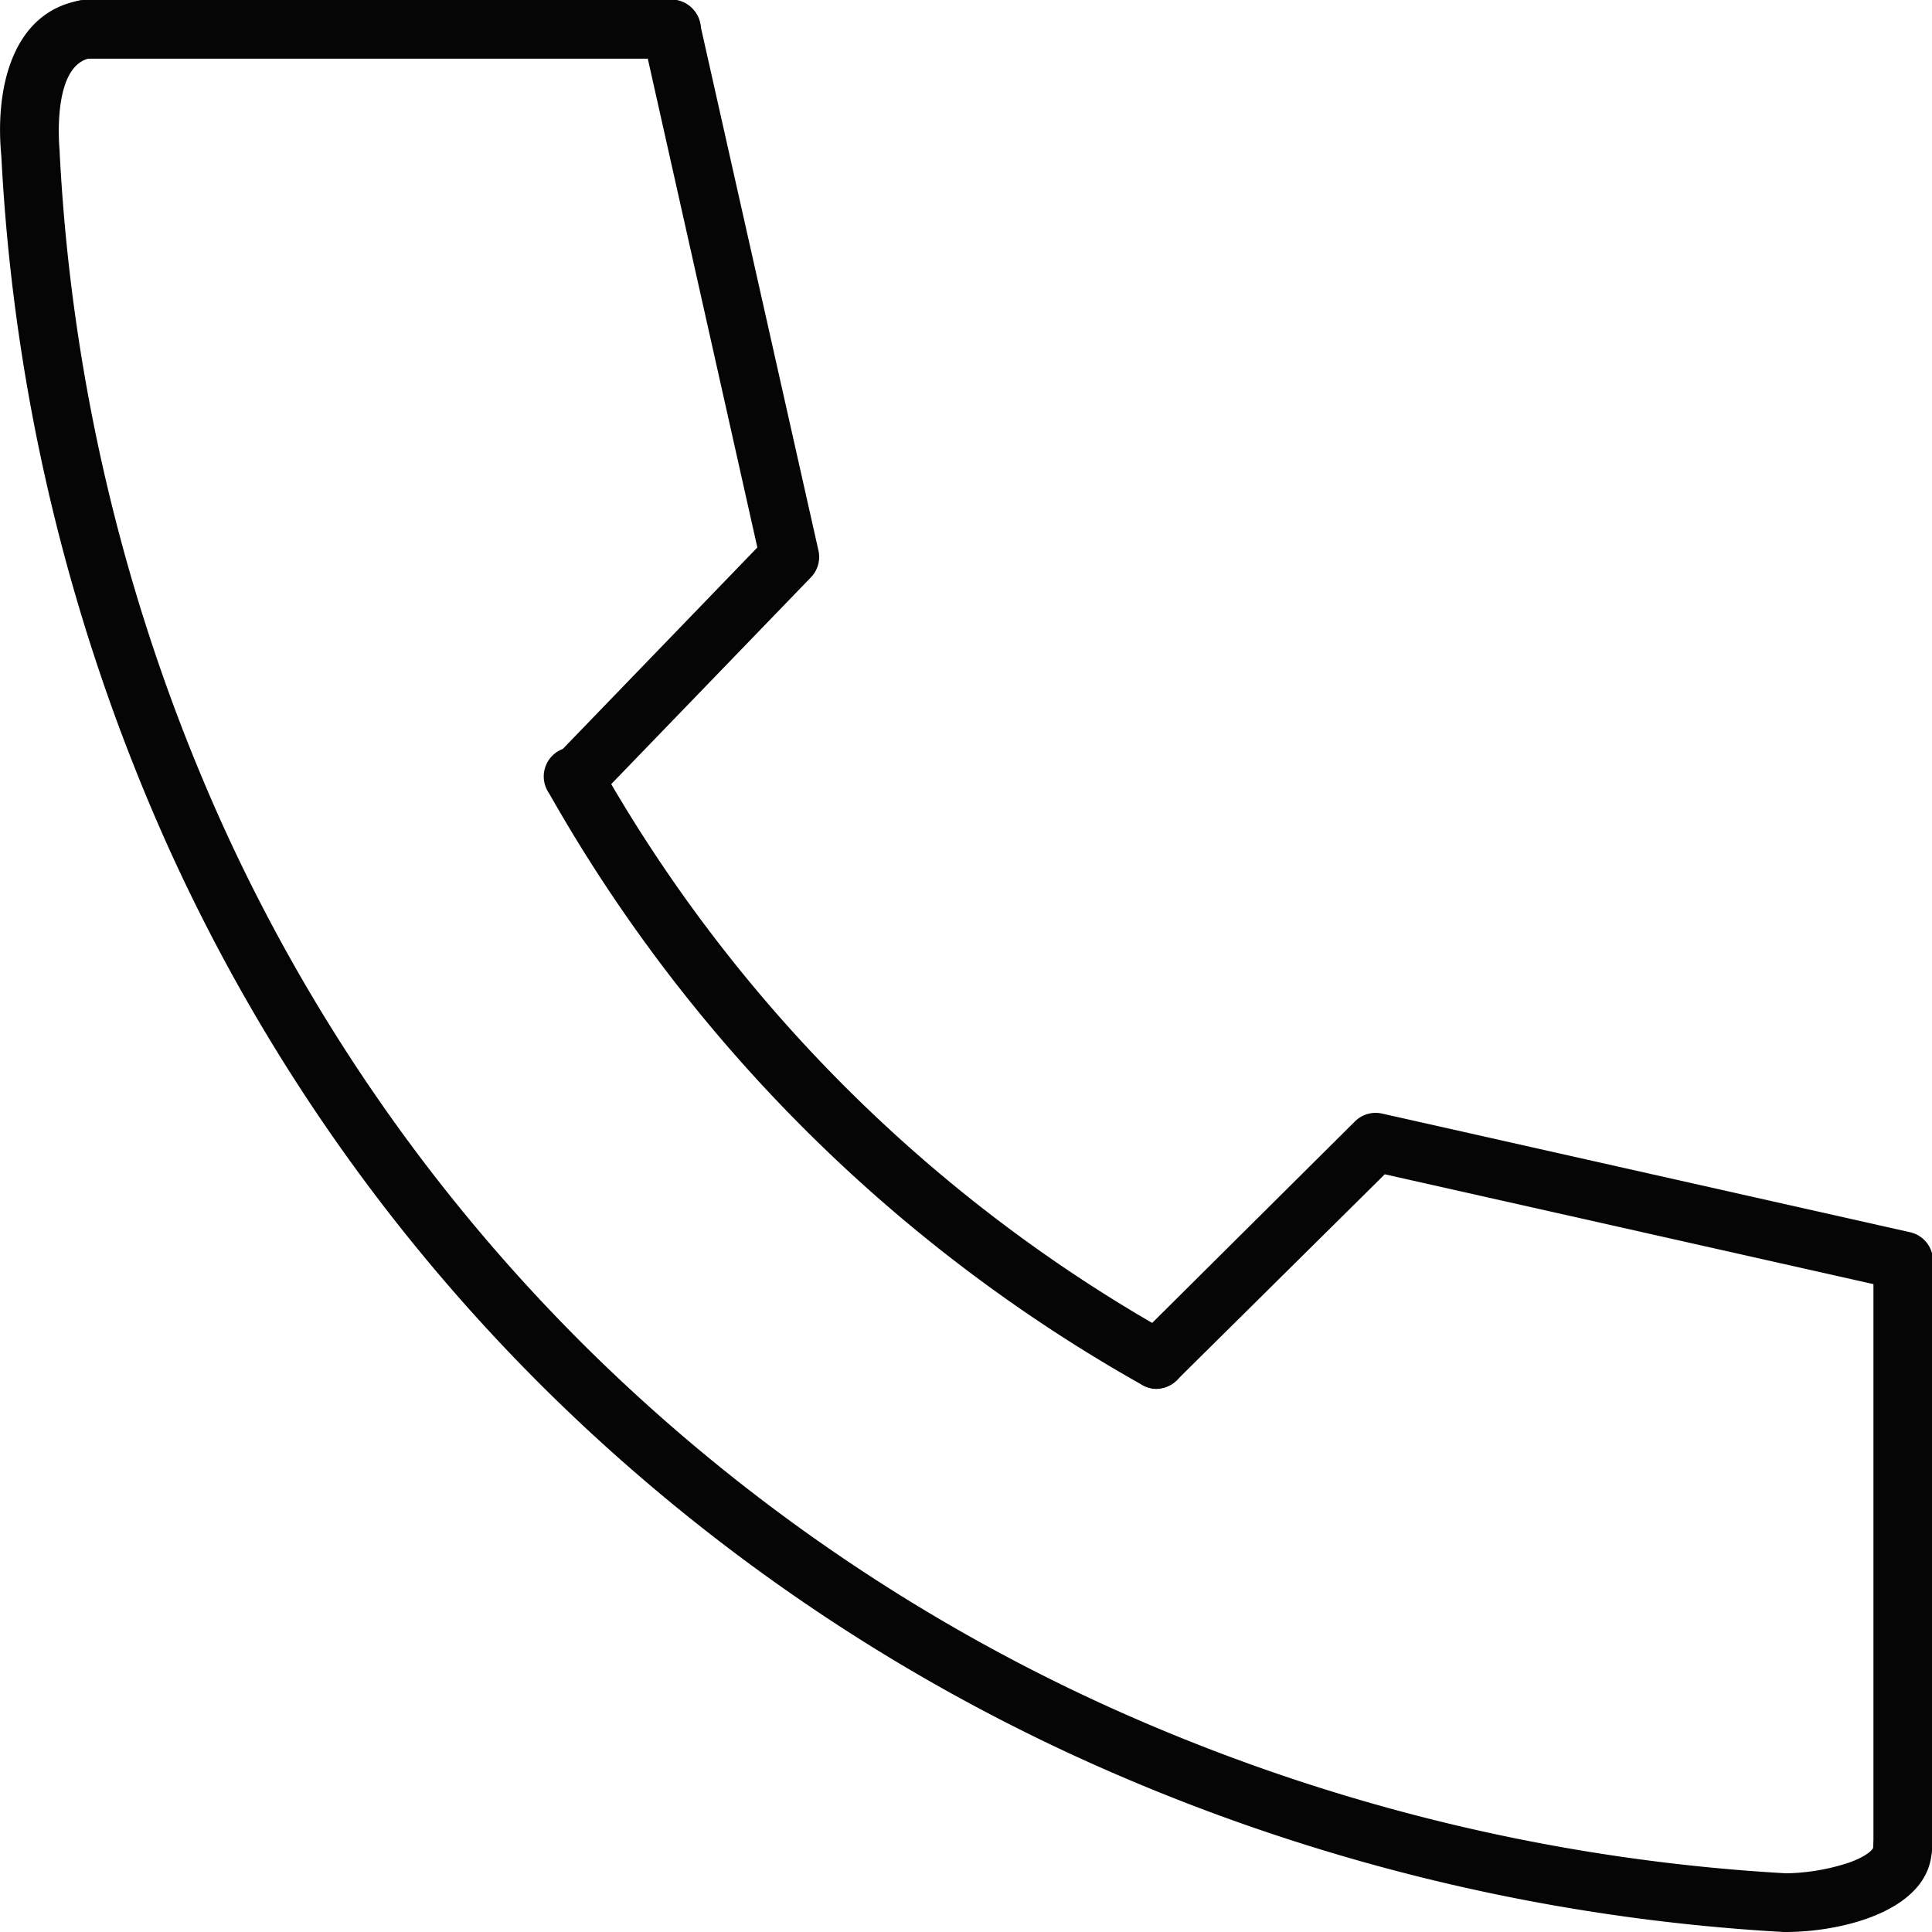 <svg xmlns="http://www.w3.org/2000/svg" width="16" height="16" viewBox="0 0 16 16">
  <g id="_466_s_h" data-name="466_s_h" transform="translate(-7.549 -7.5)">
    <path id="パス_91" data-name="パス 91" d="M22.335,23.5h-.014a16.242,16.242,0,0,1-5.568-1.323,15.383,15.383,0,0,1-4.6-3.085A15.044,15.044,0,0,1,8.95,14.531a15.918,15.918,0,0,1-1.39-5.74c-.054-.556.088-1.185.65-1.287a.243.243,0,0,1,.087.478c-.321.059-.257.738-.254.767v.011A15.436,15.436,0,0,0,9.392,14.33a14.56,14.56,0,0,0,3.1,4.414,14.9,14.9,0,0,0,4.454,2.987,15.758,15.758,0,0,0,5.395,1.283,1.747,1.747,0,0,0,.516-.087c.155-.054.205-.113.205-.127a.243.243,0,1,1,.486,0C23.549,23.314,22.823,23.5,22.335,23.5Z" transform="translate(0 0)" fill="#050505"/>
    <path id="パス_92" data-name="パス 92" d="M21.914,25.573a.242.242,0,0,1-.119-.031,12.906,12.906,0,0,1-4.914-4.9A.243.243,0,1,1,17.3,20.4a12.42,12.42,0,0,0,4.729,4.715.243.243,0,0,1-.119.455Z" transform="translate(-4.784 -6.571)" fill="#050505"/>
    <path id="パス_93" data-name="パス 93" d="M27.023,28.762a.243.243,0,0,1-.171-.415l1.811-1.8a.243.243,0,0,1,.224-.065l4.365.981a.243.243,0,1,1-.106.474l-4.236-.952-1.717,1.7A.242.242,0,0,1,27.023,28.762Z" transform="translate(-9.893 -9.76)" fill="#050505"/>
    <path id="パス_94" data-name="パス 94" d="M17.1,14.191a.243.243,0,0,1-.175-.411l1.686-1.746L17.662,7.8a.243.243,0,1,1,.474-.106l.981,4.365a.243.243,0,0,1-.062.222l-1.777,1.84A.242.242,0,0,1,17.1,14.191Z" transform="translate(-4.79)" fill="#050505"/>
    <path id="線_613" data-name="線 613" d="M4.6-.014H-.257A.243.243,0,0,1-.5-.257.243.243,0,0,1-.257-.5H4.6a.243.243,0,0,1,.243.243A.243.243,0,0,1,4.6-.014Z" transform="translate(8.511 8)" fill="#050505"/>
    <path id="線_614" data-name="線 614" d="M-.257,4.841A.243.243,0,0,1-.5,4.6V-.257A.243.243,0,0,1-.257-.5a.243.243,0,0,1,.243.243V4.6A.243.243,0,0,1-.257,4.841Z" transform="translate(23.564 18.202)" fill="#050505"/>
  </g>
</svg>
